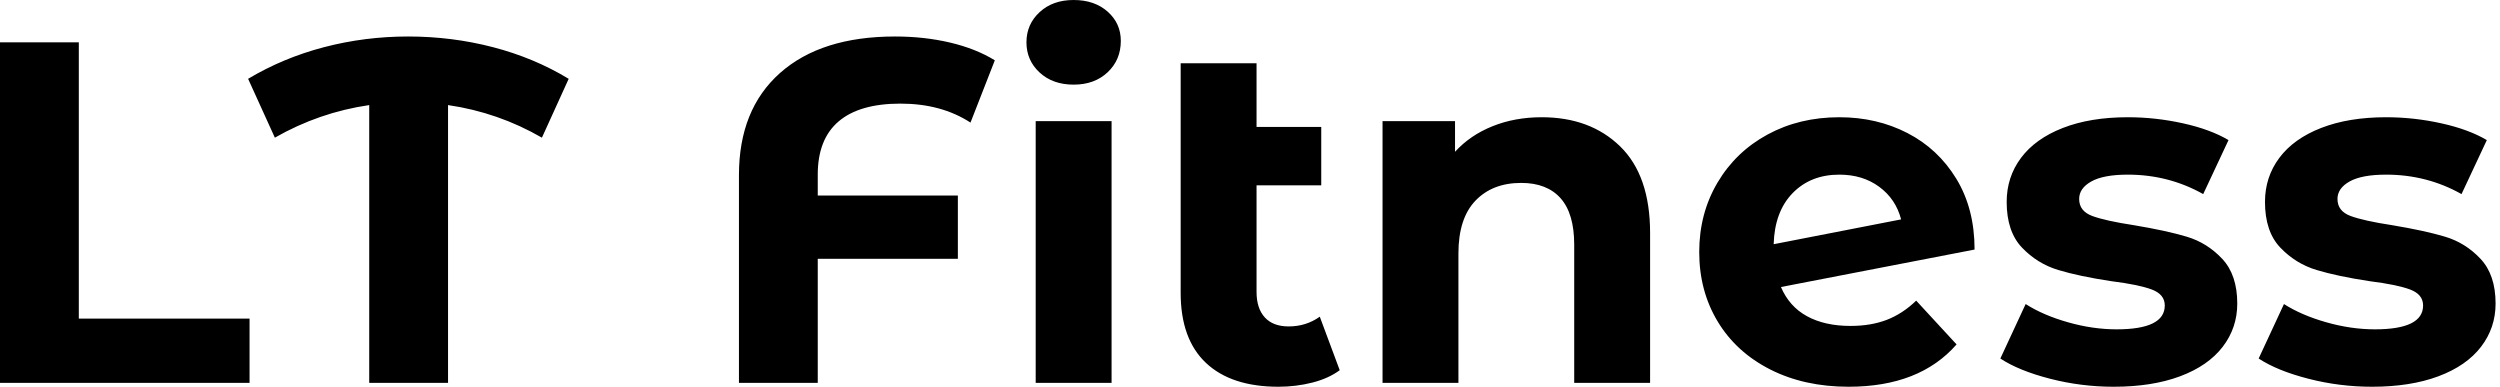 <svg baseProfile="full" height="28" version="1.1" viewBox="0 0 181 28" width="181" xmlns="http://www.w3.org/2000/svg" xmlns:ev="http://www.w3.org/2001/xml-events" xmlns:xlink="http://www.w3.org/1999/xlink"><defs /><g><path d="M2.923 3.064H8.629V23.069H20.991V27.718H2.923Z M42.158 9.967Q38.989 8.136 35.361 7.608V27.718H29.655V7.608Q26.028 8.136 22.823 9.967L20.886 5.706Q23.421 4.191 26.38 3.416Q29.338 2.642 32.473 2.642Q35.643 2.642 38.619 3.416Q41.595 4.191 44.096 5.706Z  M62.128 12.644V14.158H72.272V18.737H62.128V27.718H56.423V12.679Q56.423 7.925 59.399 5.283Q62.375 2.642 67.728 2.642Q69.842 2.642 71.708 3.082Q73.575 3.522 74.948 4.367L73.187 8.875Q71.074 7.502 68.116 7.502Q65.157 7.502 63.643 8.787Q62.128 10.073 62.128 12.644Z M77.907 8.77H83.401V27.718H77.907ZM77.238 3.064Q77.238 1.761 78.189 0.881Q79.14 0.0 80.654 0.0Q82.169 0.0 83.119 0.845Q84.07 1.691 84.07 2.958Q84.07 4.332 83.119 5.23Q82.169 6.128 80.654 6.128Q79.14 6.128 78.189 5.248Q77.238 4.367 77.238 3.064Z M99.919 26.803Q99.109 27.401 97.93 27.701Q96.75 28.0 95.482 28.0Q92.065 28.0 90.234 26.274Q88.403 24.548 88.403 21.203V4.579H93.897V9.192H98.581V13.419H93.897V21.132Q93.897 22.33 94.496 22.981Q95.094 23.633 96.221 23.633Q97.489 23.633 98.475 22.928Z M122.39 16.87V27.718H116.896V17.716Q116.896 15.462 115.909 14.352Q114.923 13.243 113.057 13.243Q110.979 13.243 109.746 14.528Q108.513 15.814 108.513 18.35V27.718H103.019V8.77H108.267V10.989Q109.358 9.791 110.979 9.14Q112.599 8.488 114.536 8.488Q118.058 8.488 120.224 10.601Q122.39 12.714 122.39 16.87Z M141.655 21.766 144.579 24.936Q141.902 28.0 136.76 28.0Q133.555 28.0 131.089 26.75Q128.624 25.499 127.286 23.281Q125.947 21.062 125.947 18.244Q125.947 15.462 127.268 13.225Q128.589 10.989 130.896 9.738Q133.203 8.488 136.091 8.488Q138.803 8.488 141.021 9.633Q143.24 10.777 144.561 12.943Q145.882 15.109 145.882 18.068L131.864 20.78Q132.463 22.189 133.748 22.893Q135.034 23.597 136.901 23.597Q138.38 23.597 139.525 23.157Q140.669 22.717 141.655 21.766ZM131.336 17.681 140.564 15.884Q140.176 14.405 138.979 13.525Q137.781 12.644 136.091 12.644Q134.013 12.644 132.709 13.982Q131.406 15.321 131.336 17.681Z M147.748 25.957 149.58 22.013Q150.848 22.823 152.644 23.333Q154.44 23.844 156.166 23.844Q159.653 23.844 159.653 22.118Q159.653 21.308 158.702 20.956Q157.751 20.604 155.779 20.357Q153.454 20.005 151.94 19.547Q150.425 19.089 149.316 17.927Q148.206 16.765 148.206 14.616Q148.206 12.82 149.245 11.429Q150.284 10.038 152.274 9.263Q154.264 8.488 156.976 8.488Q158.984 8.488 160.974 8.928Q162.964 9.369 164.267 10.143L162.435 14.053Q159.935 12.644 156.976 12.644Q155.215 12.644 154.335 13.137Q153.454 13.63 153.454 14.405Q153.454 15.286 154.405 15.638Q155.356 15.99 157.434 16.307Q159.758 16.694 161.238 17.135Q162.717 17.575 163.809 18.737Q164.901 19.899 164.901 21.977Q164.901 23.738 163.844 25.112Q162.787 26.486 160.762 27.243Q158.737 28.0 155.955 28.0Q153.595 28.0 151.341 27.419Q149.087 26.838 147.748 25.957Z M166.45 25.957 168.282 22.013Q169.55 22.823 171.346 23.333Q173.142 23.844 174.868 23.844Q178.355 23.844 178.355 22.118Q178.355 21.308 177.404 20.956Q176.453 20.604 174.481 20.357Q172.156 20.005 170.642 19.547Q169.127 19.089 168.018 17.927Q166.908 16.765 166.908 14.616Q166.908 12.82 167.947 11.429Q168.986 10.038 170.976 9.263Q172.966 8.488 175.678 8.488Q177.686 8.488 179.675 8.928Q181.665 9.369 182.969 10.143L181.137 14.053Q178.636 12.644 175.678 12.644Q173.917 12.644 173.036 13.137Q172.156 13.63 172.156 14.405Q172.156 15.286 173.107 15.638Q174.058 15.99 176.136 16.307Q178.46 16.694 179.94 17.135Q181.419 17.575 182.511 18.737Q183.603 19.899 183.603 21.977Q183.603 23.738 182.546 25.112Q181.489 26.486 179.464 27.243Q177.439 28.0 174.657 28.0Q172.297 28.0 170.043 27.419Q167.789 26.838 166.45 25.957Z " fill="rgb(0,0,0)" transform="translate(-2.923, 0)" /></g></svg>